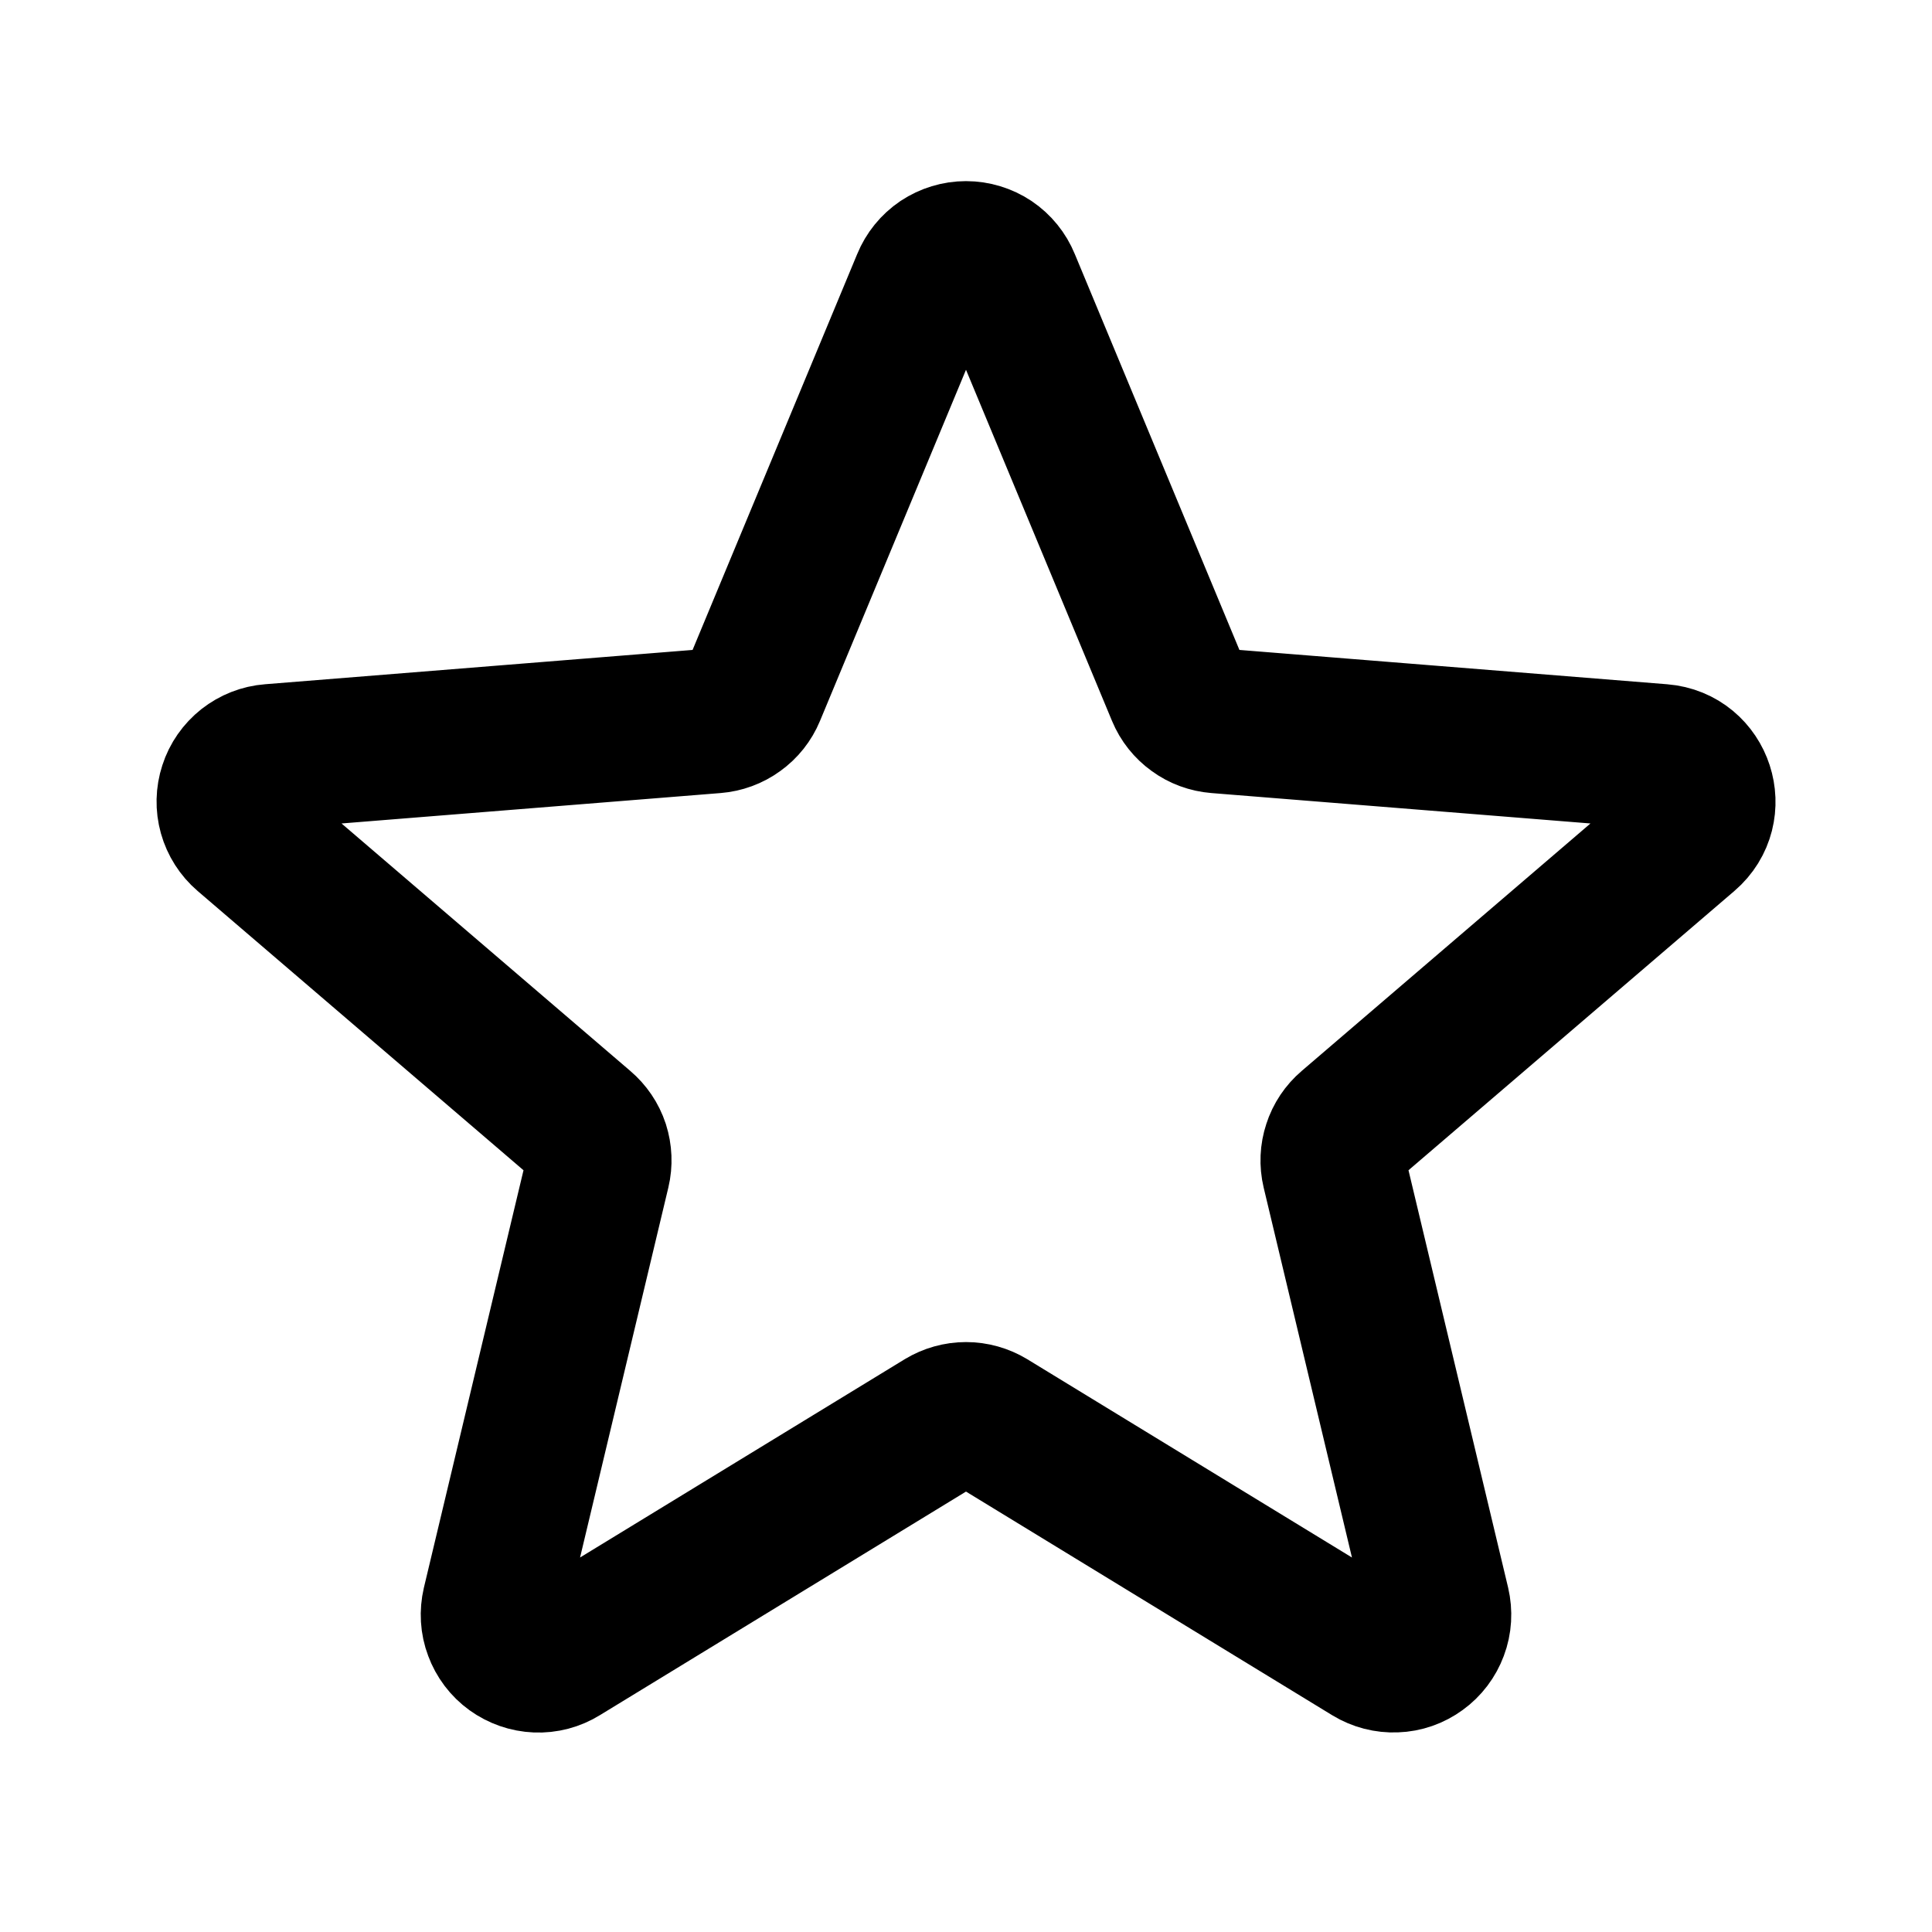 <svg width="20" height="20" viewBox="0 0 20 20" fill="none" xmlns="http://www.w3.org/2000/svg">
<path d="M9.567 2.916C9.602 2.83 9.662 2.756 9.739 2.704C9.816 2.653 9.907 2.625 10 2.625C10.093 2.625 10.184 2.653 10.261 2.704C10.338 2.756 10.398 2.83 10.433 2.916L12.204 7.175C12.237 7.255 12.292 7.324 12.362 7.374C12.431 7.425 12.514 7.455 12.6 7.462L17.198 7.831C17.614 7.864 17.782 8.383 17.466 8.654L13.963 11.656C13.897 11.712 13.848 11.785 13.822 11.867C13.795 11.948 13.791 12.036 13.811 12.12L14.882 16.607C14.903 16.697 14.898 16.792 14.865 16.879C14.833 16.965 14.776 17.041 14.701 17.095C14.626 17.15 14.537 17.181 14.445 17.184C14.352 17.188 14.261 17.164 14.182 17.116L10.244 14.711C10.171 14.667 10.086 14.643 10 14.643C9.914 14.643 9.829 14.667 9.756 14.711L5.818 17.116C5.739 17.165 5.648 17.189 5.555 17.185C5.463 17.181 5.374 17.15 5.299 17.096C5.224 17.042 5.167 16.966 5.135 16.879C5.102 16.793 5.097 16.698 5.118 16.608L6.189 12.12C6.209 12.036 6.205 11.948 6.179 11.866C6.152 11.784 6.103 11.712 6.037 11.656L2.534 8.654C2.464 8.594 2.413 8.514 2.388 8.425C2.363 8.336 2.365 8.241 2.394 8.153C2.422 8.065 2.476 7.988 2.549 7.93C2.622 7.873 2.709 7.838 2.802 7.831L7.4 7.462C7.486 7.455 7.568 7.425 7.638 7.374C7.708 7.324 7.763 7.255 7.796 7.175L9.567 2.916Z" stroke="black" stroke-width="1.5" stroke-linecap="round" stroke-linejoin="round"/>
</svg>
